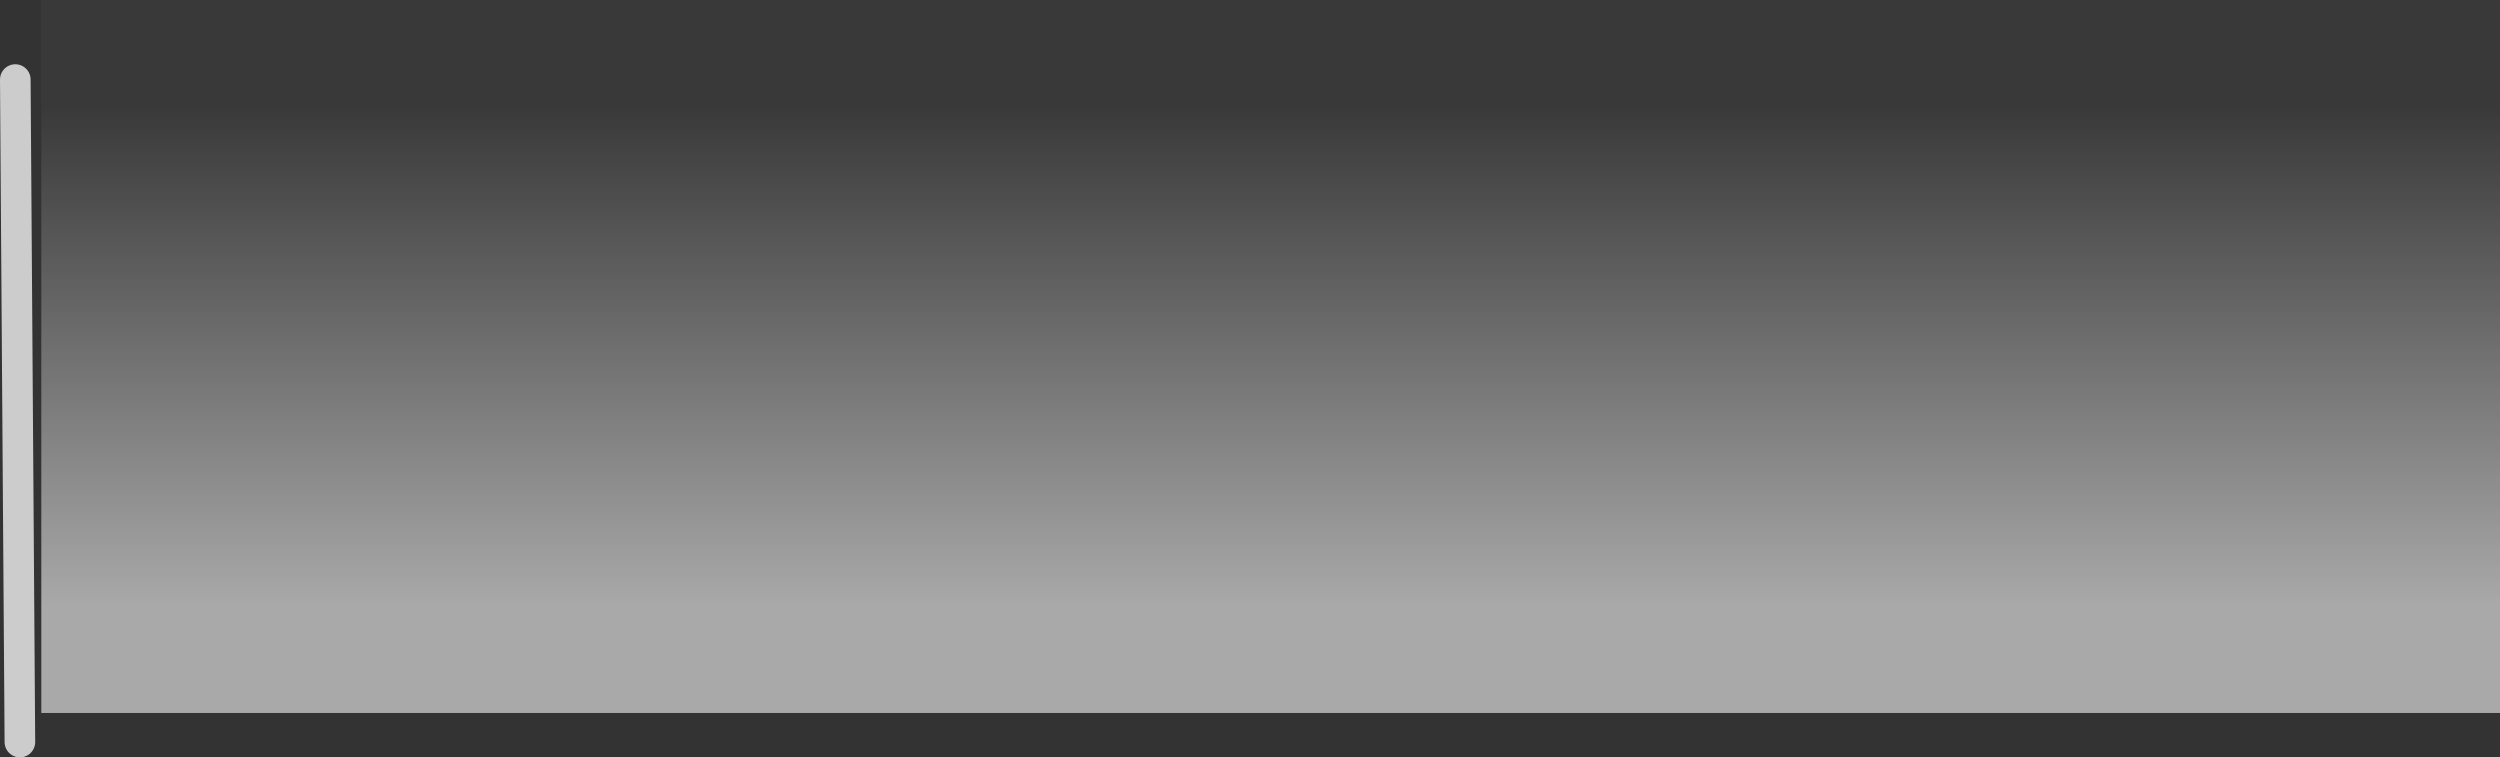 <?xml version="1.0" encoding="UTF-8" standalone="no"?>
<svg xmlns:xlink="http://www.w3.org/1999/xlink" height="24.75px" width="81.7px" xmlns="http://www.w3.org/2000/svg">
  <rect width="100%" height="100%" fill="#333333" stroke="none"/>
  <g transform="matrix(1.0, 0.0, 0.0, 1.0, 6.35, 2.2)">
    <path d="M75.35 -2.2 L75.35 21.1 -5.0 21.1 -5.0 -2.2 75.35 -2.2" fill="url(#gradient0)" fill-rule="evenodd" stroke="none"/>
    <path d="M-5.7 22.05 L-5.85 0.4" fill="none" stroke="#cccccc" stroke-linecap="round" stroke-linejoin="round" stroke-width="1.0"/>
  </g>
  <defs>
    <linearGradient color-interpolation="linearRGB" gradientTransform="matrix(0.0, -0.01, 0.064, 0.0, 47.65, 9.5)" gradientUnits="userSpaceOnUse" id="gradient0" spreadMethod="pad" x1="-819.2" x2="819.2">
      <stop offset="0.0" stop-color="#ffffff" stop-opacity="0.58"/>
      <stop offset="1.0" stop-color="#ffffff" stop-opacity="0.031"/>
    </linearGradient>
  </defs>
</svg>
